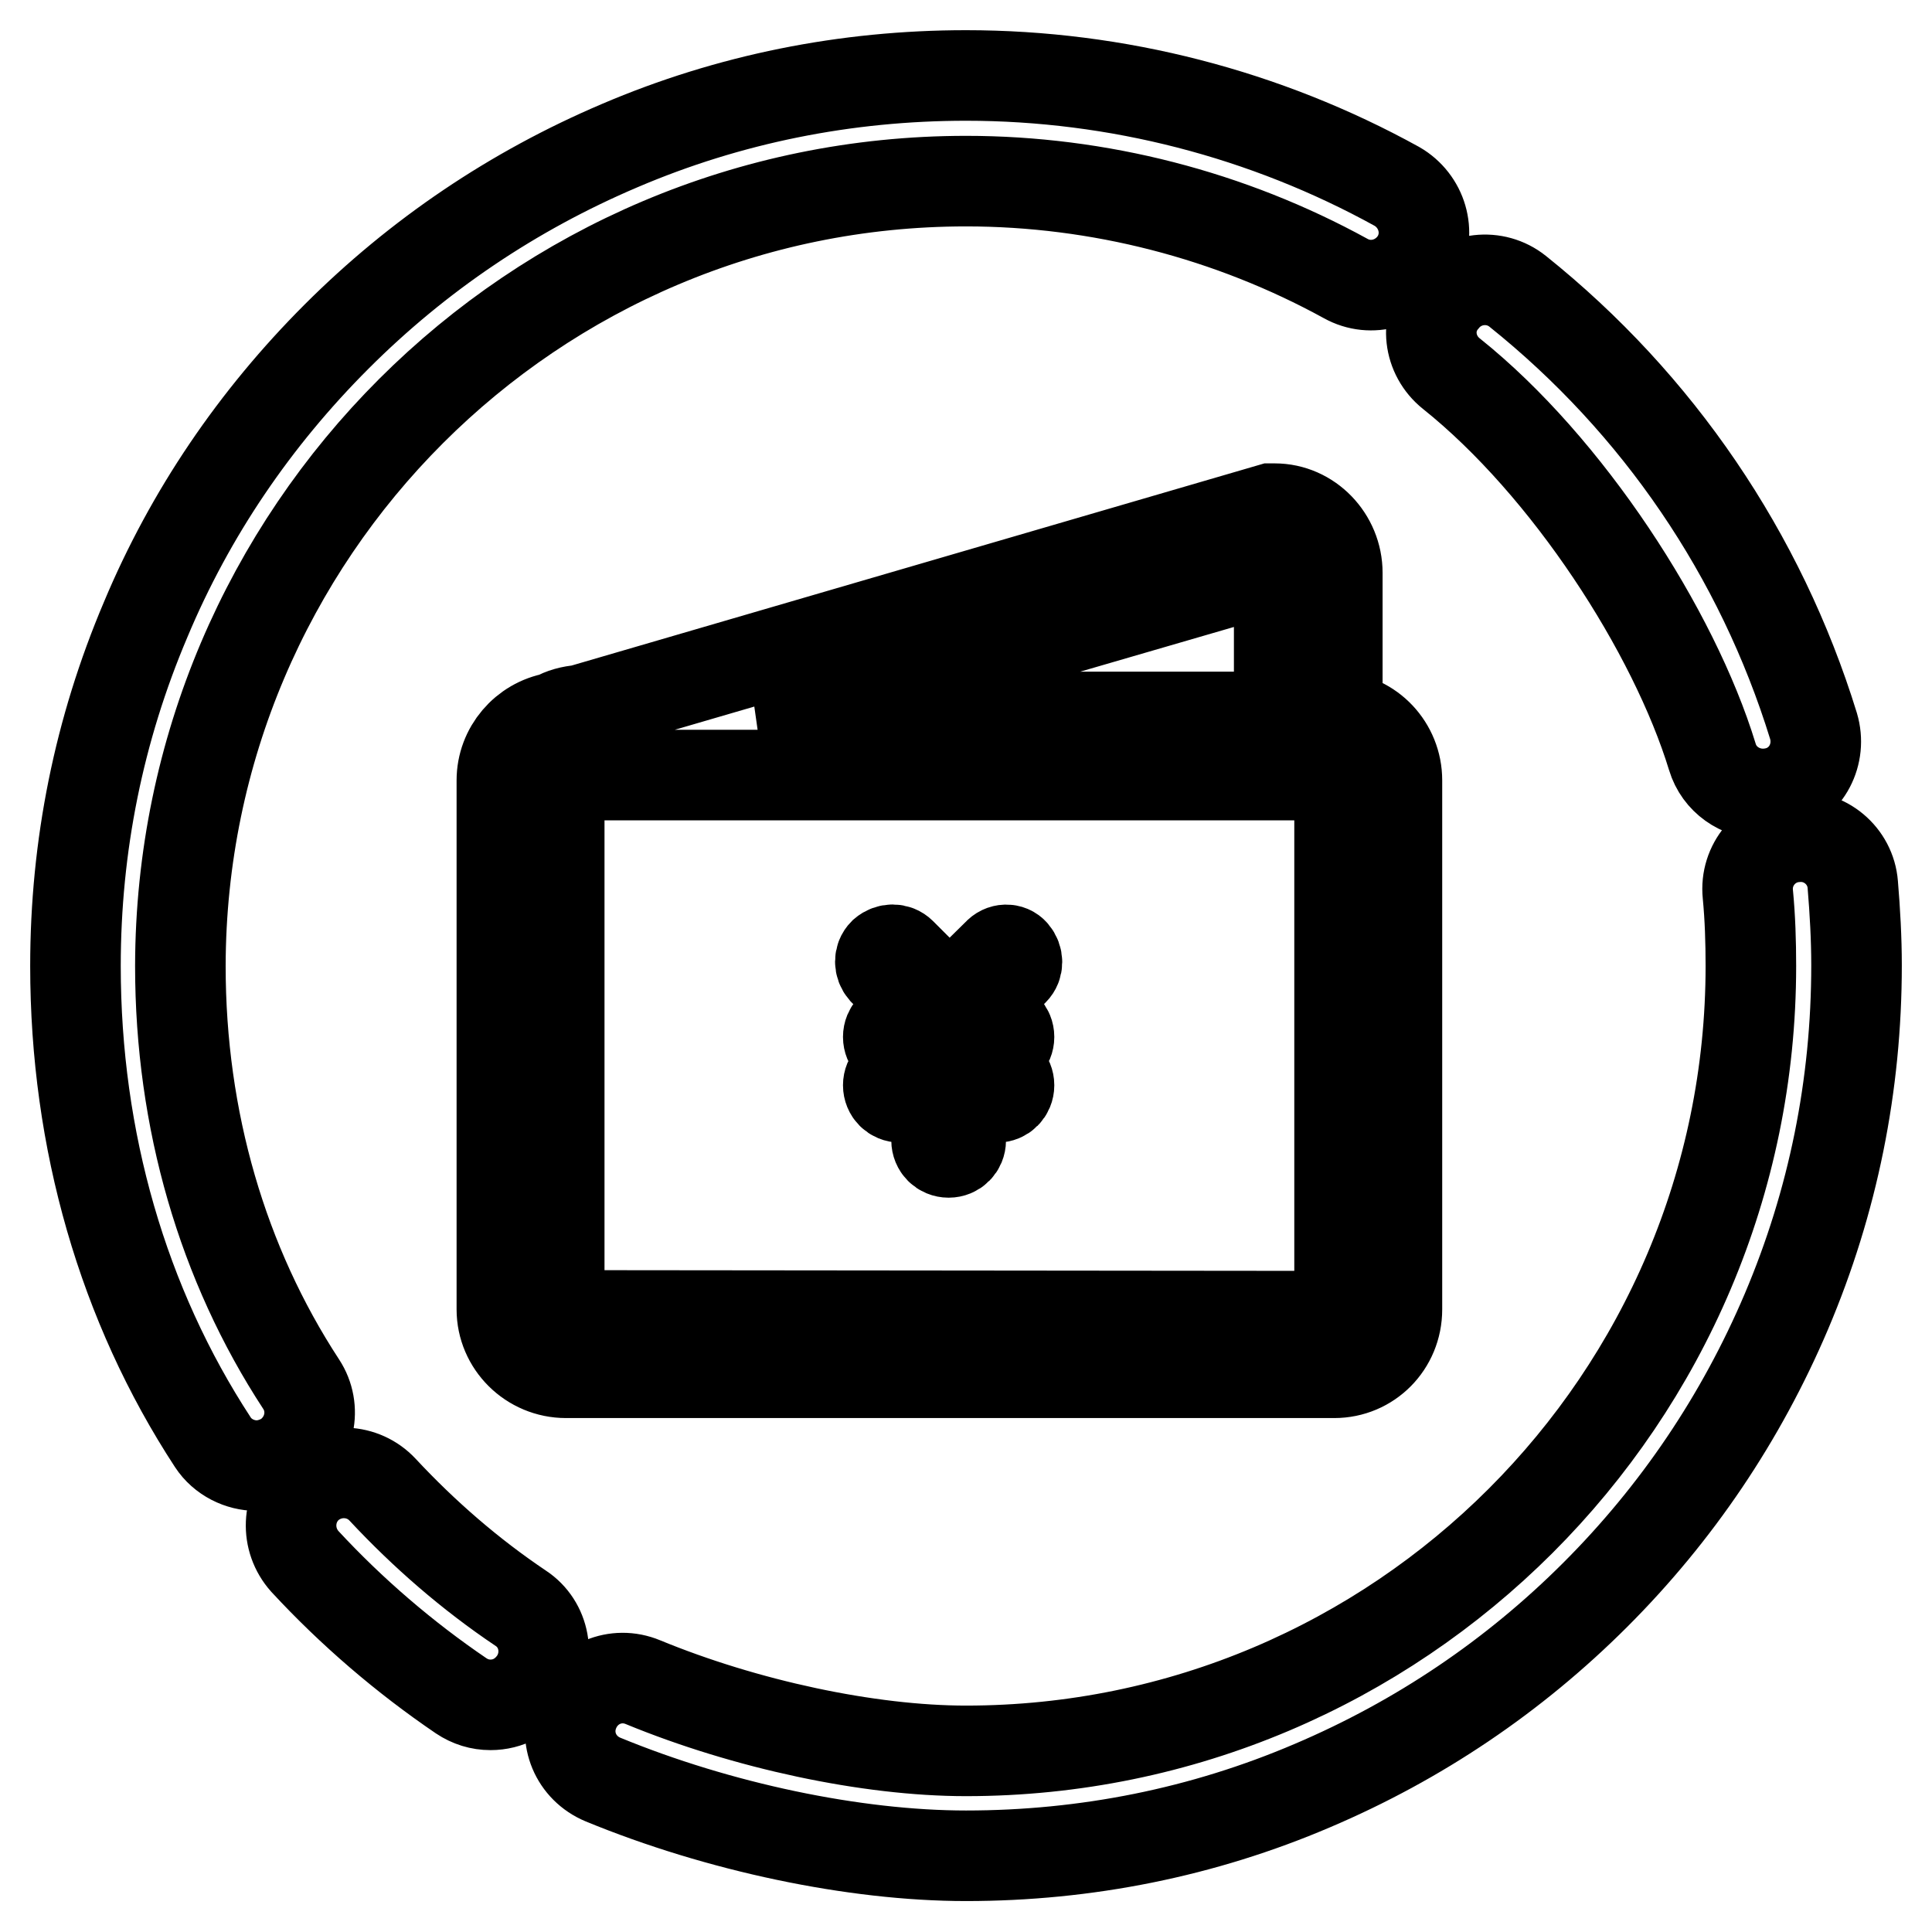 <?xml version="1.0" encoding="utf-8"?>
<!-- Svg Vector Icons : http://www.onlinewebfonts.com/icon -->
<!DOCTYPE svg PUBLIC "-//W3C//DTD SVG 1.1//EN" "http://www.w3.org/Graphics/SVG/1.1/DTD/svg11.dtd">
<svg version="1.1" xmlns="http://www.w3.org/2000/svg" xmlns:xlink="http://www.w3.org/1999/xlink" x="0px" y="0px" viewBox="0 0 256 256" enable-background="new 0 0 256 256" xml:space="preserve">
<g> <path stroke-width="12" fill-opacity="0" stroke="#000000"  d="M39.9,183.4c-10.4-15.9-16-35-16-55.4C24,70.6,70.6,24,128,24c17.6,0,35,4.5,50.3,12.9 c3.4,1.9,7.6,0.6,9.5-2.7c1.9-3.4,0.6-7.6-2.7-9.5C167.7,15.1,148,10,128,10c-15.9,0-31.4,3.1-45.9,9.3 c-14.1,6-26.7,14.5-37.5,25.3C33.8,55.4,25.2,68,19.3,82.1c-6.2,14.6-9.3,30-9.3,45.9c0,23.1,6.3,44.9,18.2,63.1 c1.3,2,3.6,3.1,5.8,3.1c1.3,0,2.6-0.4,3.8-1.1C41.1,190.9,42,186.6,39.9,183.4z M245.5,117.2c-0.3-3.8-3.7-6.7-7.6-6.3 c-3.8,0.3-6.7,3.7-6.3,7.6c0.3,3.1,0.4,6.3,0.4,9.5c0,57.4-46.7,104-104,104c-12.9,0-29.2-3.5-42.8-9.1c-3.6-1.5-7.6,0.2-9.1,3.8 c-1.5,3.6,0.2,7.6,3.8,9.1c15.3,6.3,33.3,10.1,48.1,10.1c15.9,0,31.4-3.1,45.9-9.3c14.1-6,26.7-14.5,37.5-25.3 c10.8-10.8,19.3-23.4,25.3-37.5c6.2-14.6,9.3-30,9.3-45.9C246,124.4,245.8,120.8,245.5,117.2z M192.3,49.5 c15.4,12.3,29.5,34.1,34.6,50.8c0.9,3,3.7,4.9,6.7,4.9c0.7,0,1.4-0.1,2.1-0.3c3.7-1.1,5.7-5,4.6-8.7c-7-22.7-20.6-42.7-39.2-57.6 c-3-2.4-7.4-1.9-9.8,1.1C188.7,42.7,189.3,47.1,192.3,49.5z M69,213.1c-6.7-4.5-12.8-9.8-18.3-15.7c-2.6-2.8-7-3-9.9-0.4 c-2.8,2.6-3,7-0.4,9.9c6.2,6.7,13.2,12.7,20.7,17.8c1.2,0.8,2.5,1.2,3.9,1.2c2.3,0,4.4-1.1,5.8-3.1C73,219.6,72.2,215.2,69,213.1z  M185.1,173.5v-70.1c0-4.5-3.5-8.2-7.9-8.4V75.9c0-4.6-3.7-8.5-8.3-8.5h-0.5L76.9,94.1c-1.2,0.1-2.4,0.4-3.4,1c-4,0.7-7,4.2-7,8.3 v70.1c0,4.6,3.8,8.4,8.5,8.4h101.8C181.4,181.9,185.1,178.2,185.1,173.5z M169.1,75.2c0.3,0.1,0.4,0.4,0.4,0.8V95h-68.5L169.1,75.2 z M74.9,174.3c-0.4,0-0.8-0.4-0.8-0.8v-70c0-0.4,0.3-0.8,0.8-0.8h101.8c0.4,0,0.8,0.3,0.8,0.8v70.1c0,0.4-0.3,0.8-0.8,0.8 L74.9,174.3L74.9,174.3z M132.2,126.4l-6.4,6.3l-6.4-6.4c-0.6-0.6-1.6-0.6-2.3,0c-0.6,0.6-0.6,1.6,0,2.3l6.7,6.7 c0.1,0.1,0.2,0.2,0.3,0.2v0.3h-4.8c-0.9,0-1.6,0.7-1.6,1.6c0,0.9,0.7,1.6,1.6,1.6h4.8v3.2h-4.8c-0.9,0-1.6,0.7-1.6,1.6 c0,0.9,0.7,1.6,1.6,1.6h4.8v5.7c0,0.9,0.7,1.6,1.6,1.6c0.9,0,1.6-0.7,1.6-1.6v-5.7h4.8c0.9,0,1.6-0.7,1.6-1.6 c0-0.9-0.7-1.6-1.6-1.6h-4.8v-3.2h4.8c0.9,0,1.6-0.7,1.6-1.6c0-0.9-0.7-1.6-1.6-1.6h-4.8v-0.3c0.1-0.1,0.2-0.1,0.3-0.2l6.7-6.7 c0.6-0.6,0.6-1.6,0-2.3C133.8,125.7,132.8,125.7,132.2,126.4z"/></g>
</svg>